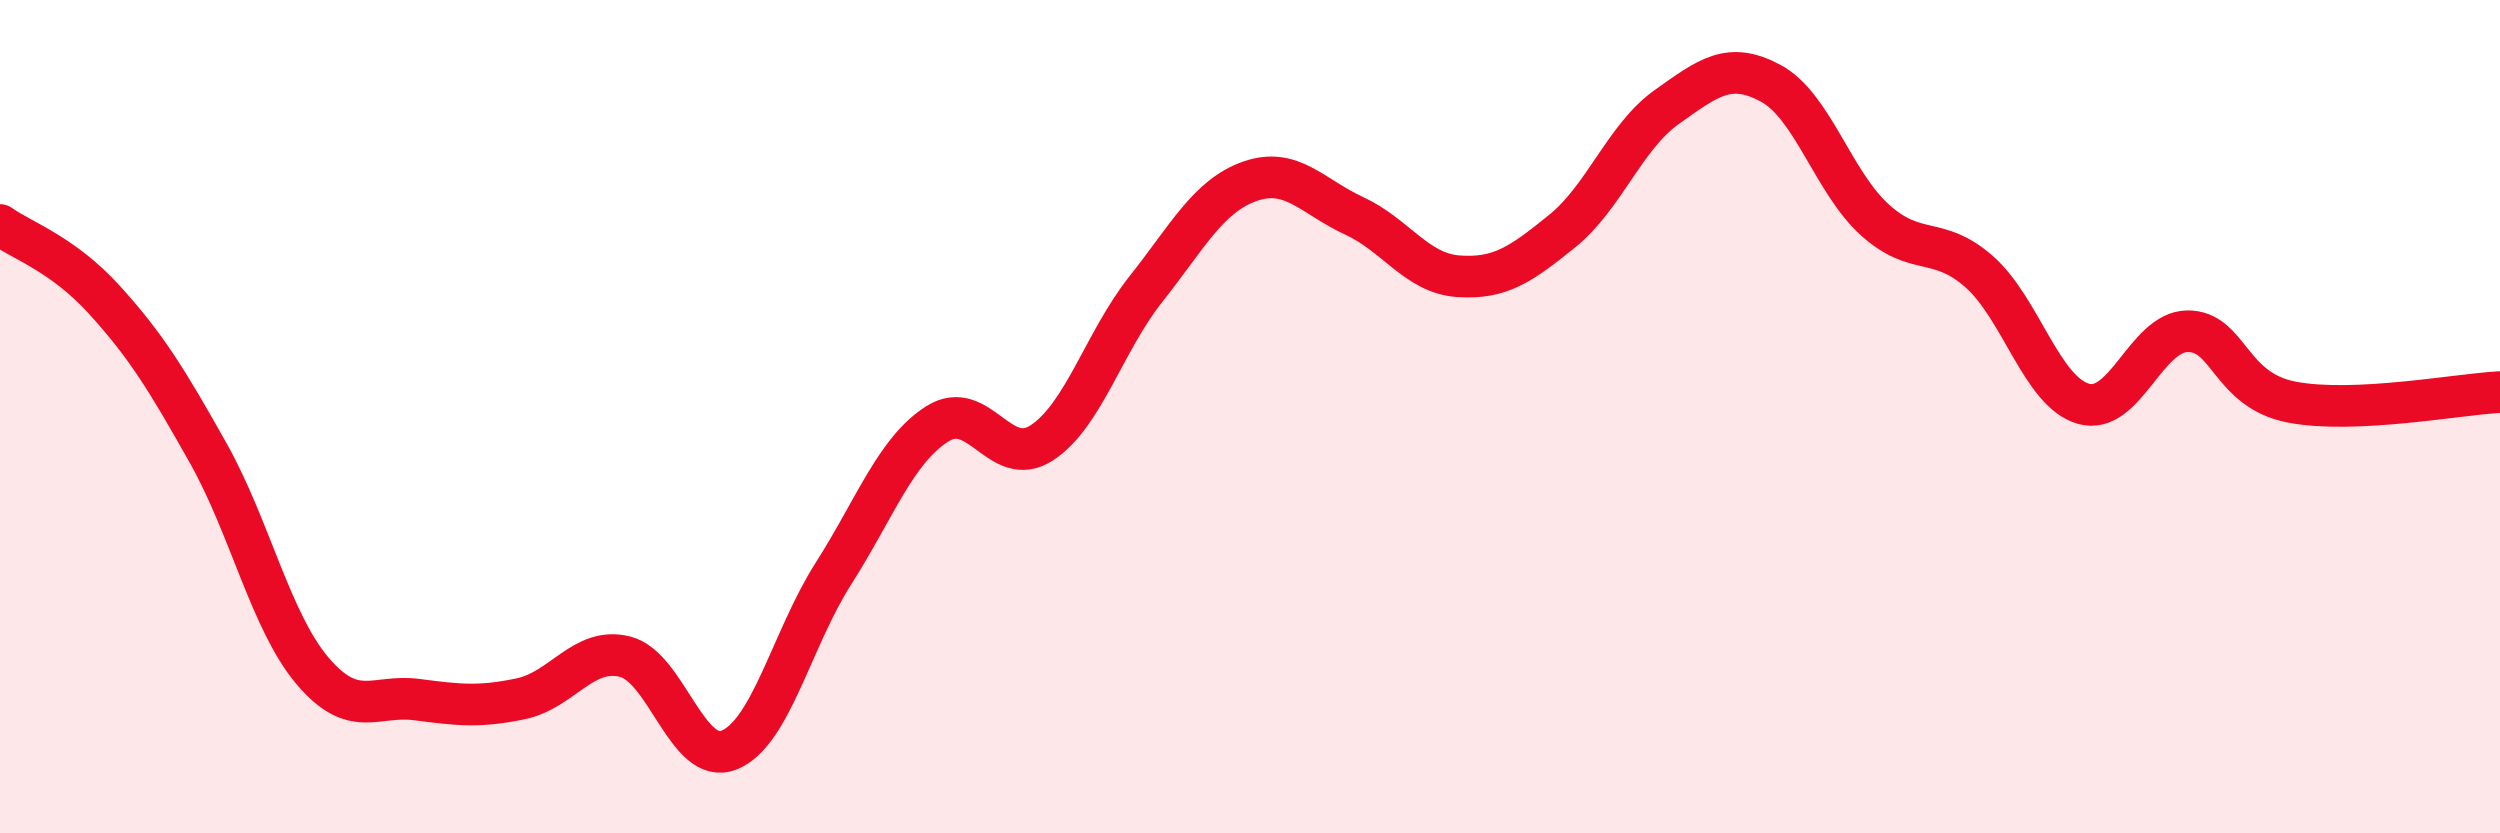 
    <svg width="60" height="20" viewBox="0 0 60 20" xmlns="http://www.w3.org/2000/svg">
      <path
        d="M 0,5.4 C 0.5,5.76 1.5,6.09 2.5,7.19 C 3.5,8.29 4,9.1 5,10.88 C 6,12.66 6.5,14.92 7.5,16.1 C 8.5,17.28 9,16.66 10,16.79 C 11,16.92 11.5,16.98 12.5,16.77 C 13.5,16.56 14,15.51 15,15.76 C 16,16.01 16.5,18.4 17.5,18 C 18.5,17.6 19,15.34 20,13.77 C 21,12.2 21.5,10.8 22.5,10.17 C 23.5,9.54 24,11.28 25,10.63 C 26,9.98 26.5,8.2 27.5,6.94 C 28.5,5.68 29,4.7 30,4.35 C 31,4 31.5,4.72 32.5,5.18 C 33.5,5.64 34,6.56 35,6.63 C 36,6.7 36.5,6.35 37.5,5.54 C 38.5,4.73 39,3.28 40,2.57 C 41,1.86 41.5,1.46 42.5,2 C 43.5,2.54 44,4.38 45,5.28 C 46,6.18 46.5,5.64 47.5,6.52 C 48.5,7.4 49,9.4 50,9.69 C 51,9.98 51.5,7.96 52.5,7.95 C 53.5,7.94 53.5,9.36 55,9.65 C 56.5,9.94 59,9.46 60,9.41L60 20L0 20Z"
        fill="#EB0A25"
        opacity="0.1"
        stroke-linecap="round"
        stroke-linejoin="round"
      />
      <path
        d="M 0,5.4 C 0.5,5.76 1.5,6.09 2.5,7.19 C 3.5,8.29 4,9.1 5,10.88 C 6,12.66 6.5,14.92 7.5,16.1 C 8.5,17.28 9,16.66 10,16.79 C 11,16.92 11.5,16.98 12.5,16.77 C 13.5,16.56 14,15.51 15,15.76 C 16,16.01 16.5,18.4 17.5,18 C 18.5,17.6 19,15.34 20,13.77 C 21,12.2 21.5,10.8 22.5,10.17 C 23.5,9.54 24,11.28 25,10.63 C 26,9.98 26.5,8.2 27.5,6.94 C 28.5,5.68 29,4.7 30,4.35 C 31,4 31.5,4.72 32.5,5.18 C 33.5,5.64 34,6.56 35,6.63 C 36,6.7 36.5,6.35 37.5,5.54 C 38.5,4.73 39,3.28 40,2.57 C 41,1.86 41.5,1.46 42.5,2 C 43.5,2.54 44,4.38 45,5.28 C 46,6.18 46.5,5.64 47.5,6.52 C 48.5,7.4 49,9.4 50,9.69 C 51,9.98 51.5,7.96 52.5,7.95 C 53.5,7.94 53.5,9.36 55,9.65 C 56.5,9.94 59,9.46 60,9.41"
        stroke="#EB0A25"
        stroke-width="1"
        fill="none"
        stroke-linecap="round"
        stroke-linejoin="round"
      />
    </svg>
  